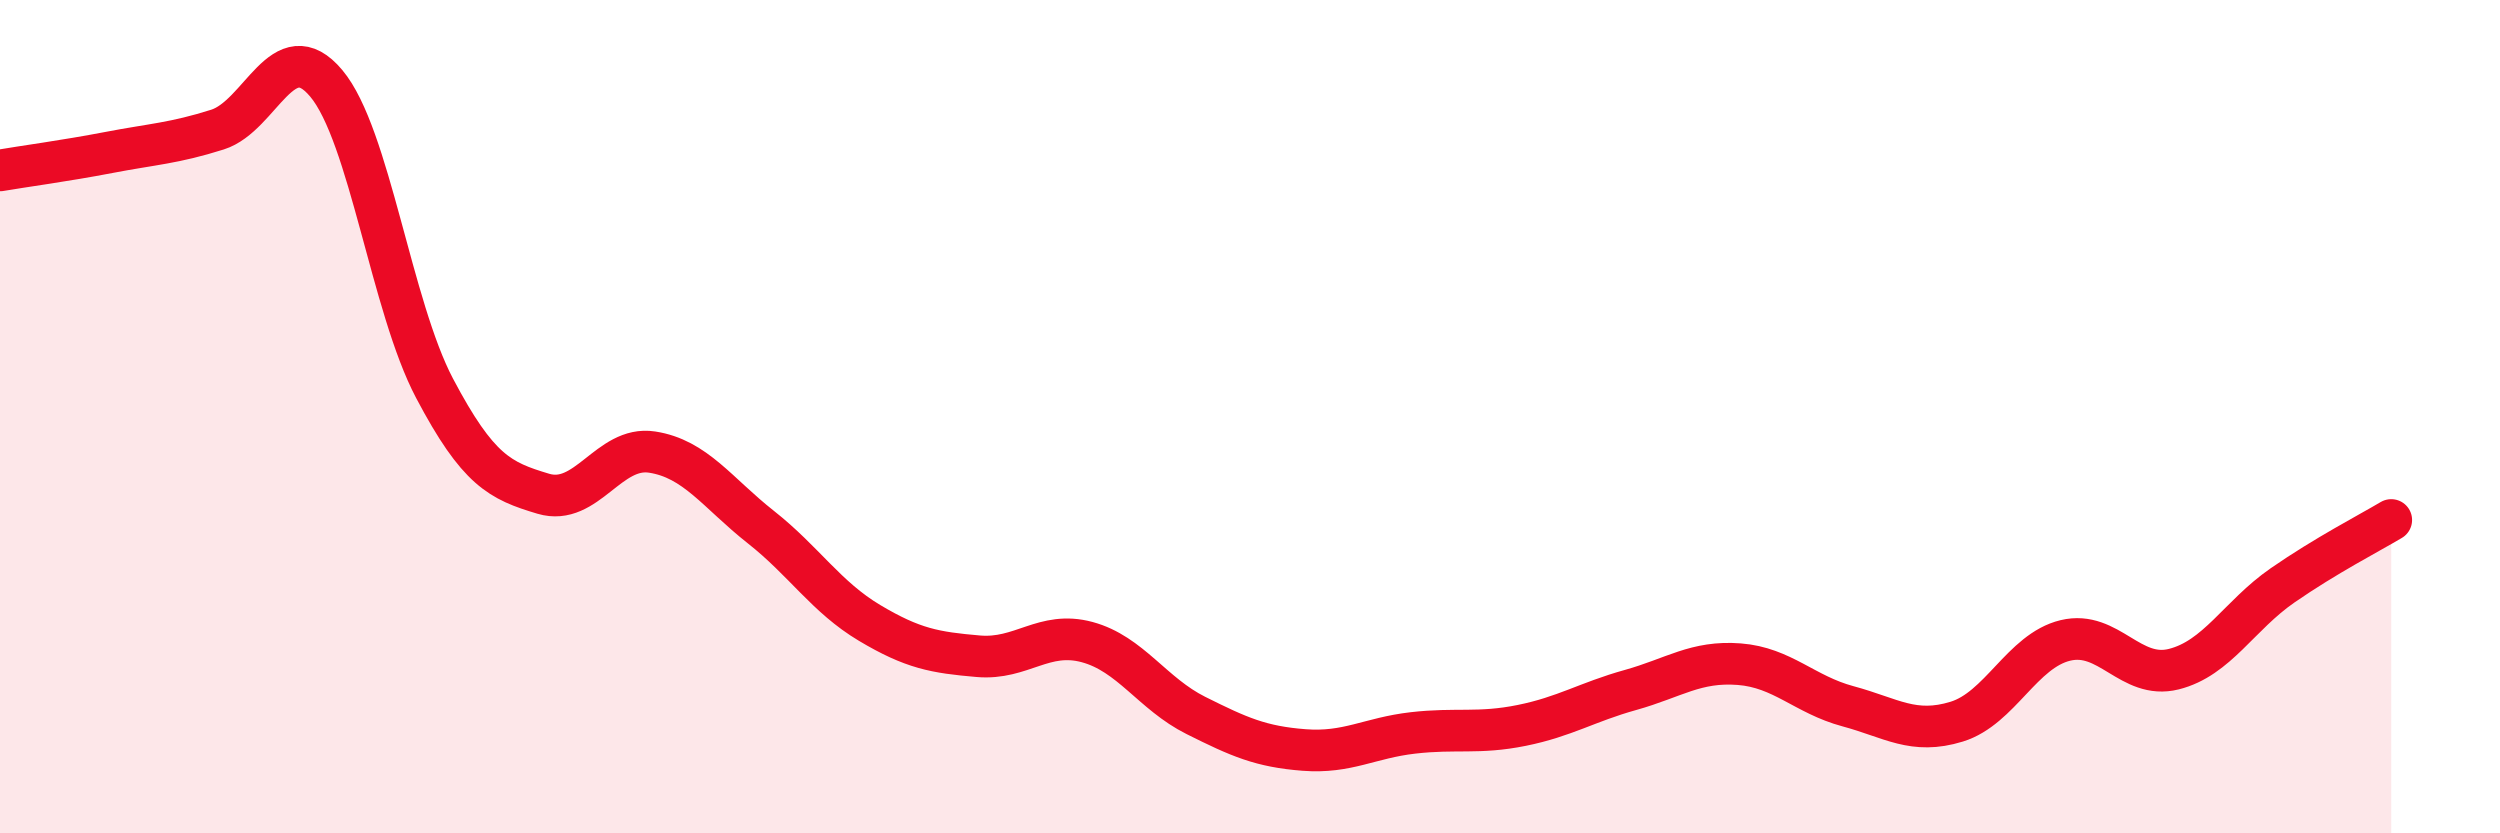 
    <svg width="60" height="20" viewBox="0 0 60 20" xmlns="http://www.w3.org/2000/svg">
      <path
        d="M 0,4.09 C 0.52,4 1.57,3.86 2.61,3.66 C 3.65,3.46 4.18,3.44 5.22,3.11 C 6.26,2.78 6.79,0.76 7.83,2 C 8.87,3.24 9.39,7.35 10.43,9.32 C 11.47,11.29 12,11.54 13.04,11.85 C 14.08,12.16 14.61,10.69 15.65,10.85 C 16.69,11.01 17.22,11.83 18.26,12.65 C 19.3,13.47 19.83,14.33 20.87,14.95 C 21.91,15.57 22.44,15.66 23.48,15.75 C 24.52,15.84 25.05,15.13 26.09,15.41 C 27.13,15.69 27.66,16.65 28.7,17.17 C 29.74,17.69 30.26,17.92 31.3,18 C 32.34,18.08 32.87,17.71 33.91,17.59 C 34.95,17.47 35.48,17.62 36.52,17.41 C 37.56,17.2 38.09,16.85 39.13,16.56 C 40.17,16.27 40.7,15.86 41.74,15.94 C 42.78,16.02 43.31,16.67 44.35,16.95 C 45.39,17.23 45.92,17.64 46.96,17.32 C 48,17 48.53,15.62 49.57,15.37 C 50.61,15.12 51.13,16.32 52.17,16.06 C 53.21,15.8 53.74,14.77 54.78,14.05 C 55.82,13.33 56.87,12.79 57.39,12.48L57.39 20L0 20Z"
        fill="#EB0A25"
        opacity="0.1"
        stroke-linecap="round"
        stroke-linejoin="round"
      />
      <path
        d="M 0,4.09 C 0.52,4 1.57,3.86 2.61,3.66 C 3.65,3.46 4.18,3.44 5.22,3.11 C 6.26,2.78 6.79,0.76 7.83,2 C 8.87,3.24 9.39,7.35 10.43,9.32 C 11.47,11.29 12,11.54 13.04,11.85 C 14.08,12.16 14.61,10.69 15.65,10.85 C 16.69,11.01 17.22,11.83 18.26,12.65 C 19.3,13.47 19.83,14.33 20.87,14.95 C 21.91,15.57 22.44,15.66 23.48,15.75 C 24.52,15.84 25.05,15.13 26.09,15.41 C 27.13,15.69 27.66,16.65 28.7,17.17 C 29.74,17.69 30.26,17.92 31.3,18 C 32.34,18.08 32.87,17.71 33.91,17.59 C 34.95,17.47 35.48,17.62 36.52,17.41 C 37.56,17.2 38.09,16.85 39.13,16.56 C 40.17,16.27 40.7,15.86 41.74,15.94 C 42.78,16.02 43.31,16.67 44.35,16.95 C 45.39,17.23 45.92,17.64 46.96,17.32 C 48,17 48.53,15.62 49.57,15.37 C 50.61,15.12 51.13,16.32 52.17,16.06 C 53.21,15.8 53.74,14.77 54.78,14.05 C 55.82,13.33 56.87,12.79 57.39,12.48"
        stroke="#EB0A25"
        stroke-width="1"
        fill="none"
        stroke-linecap="round"
        stroke-linejoin="round"
      />
    </svg>
  